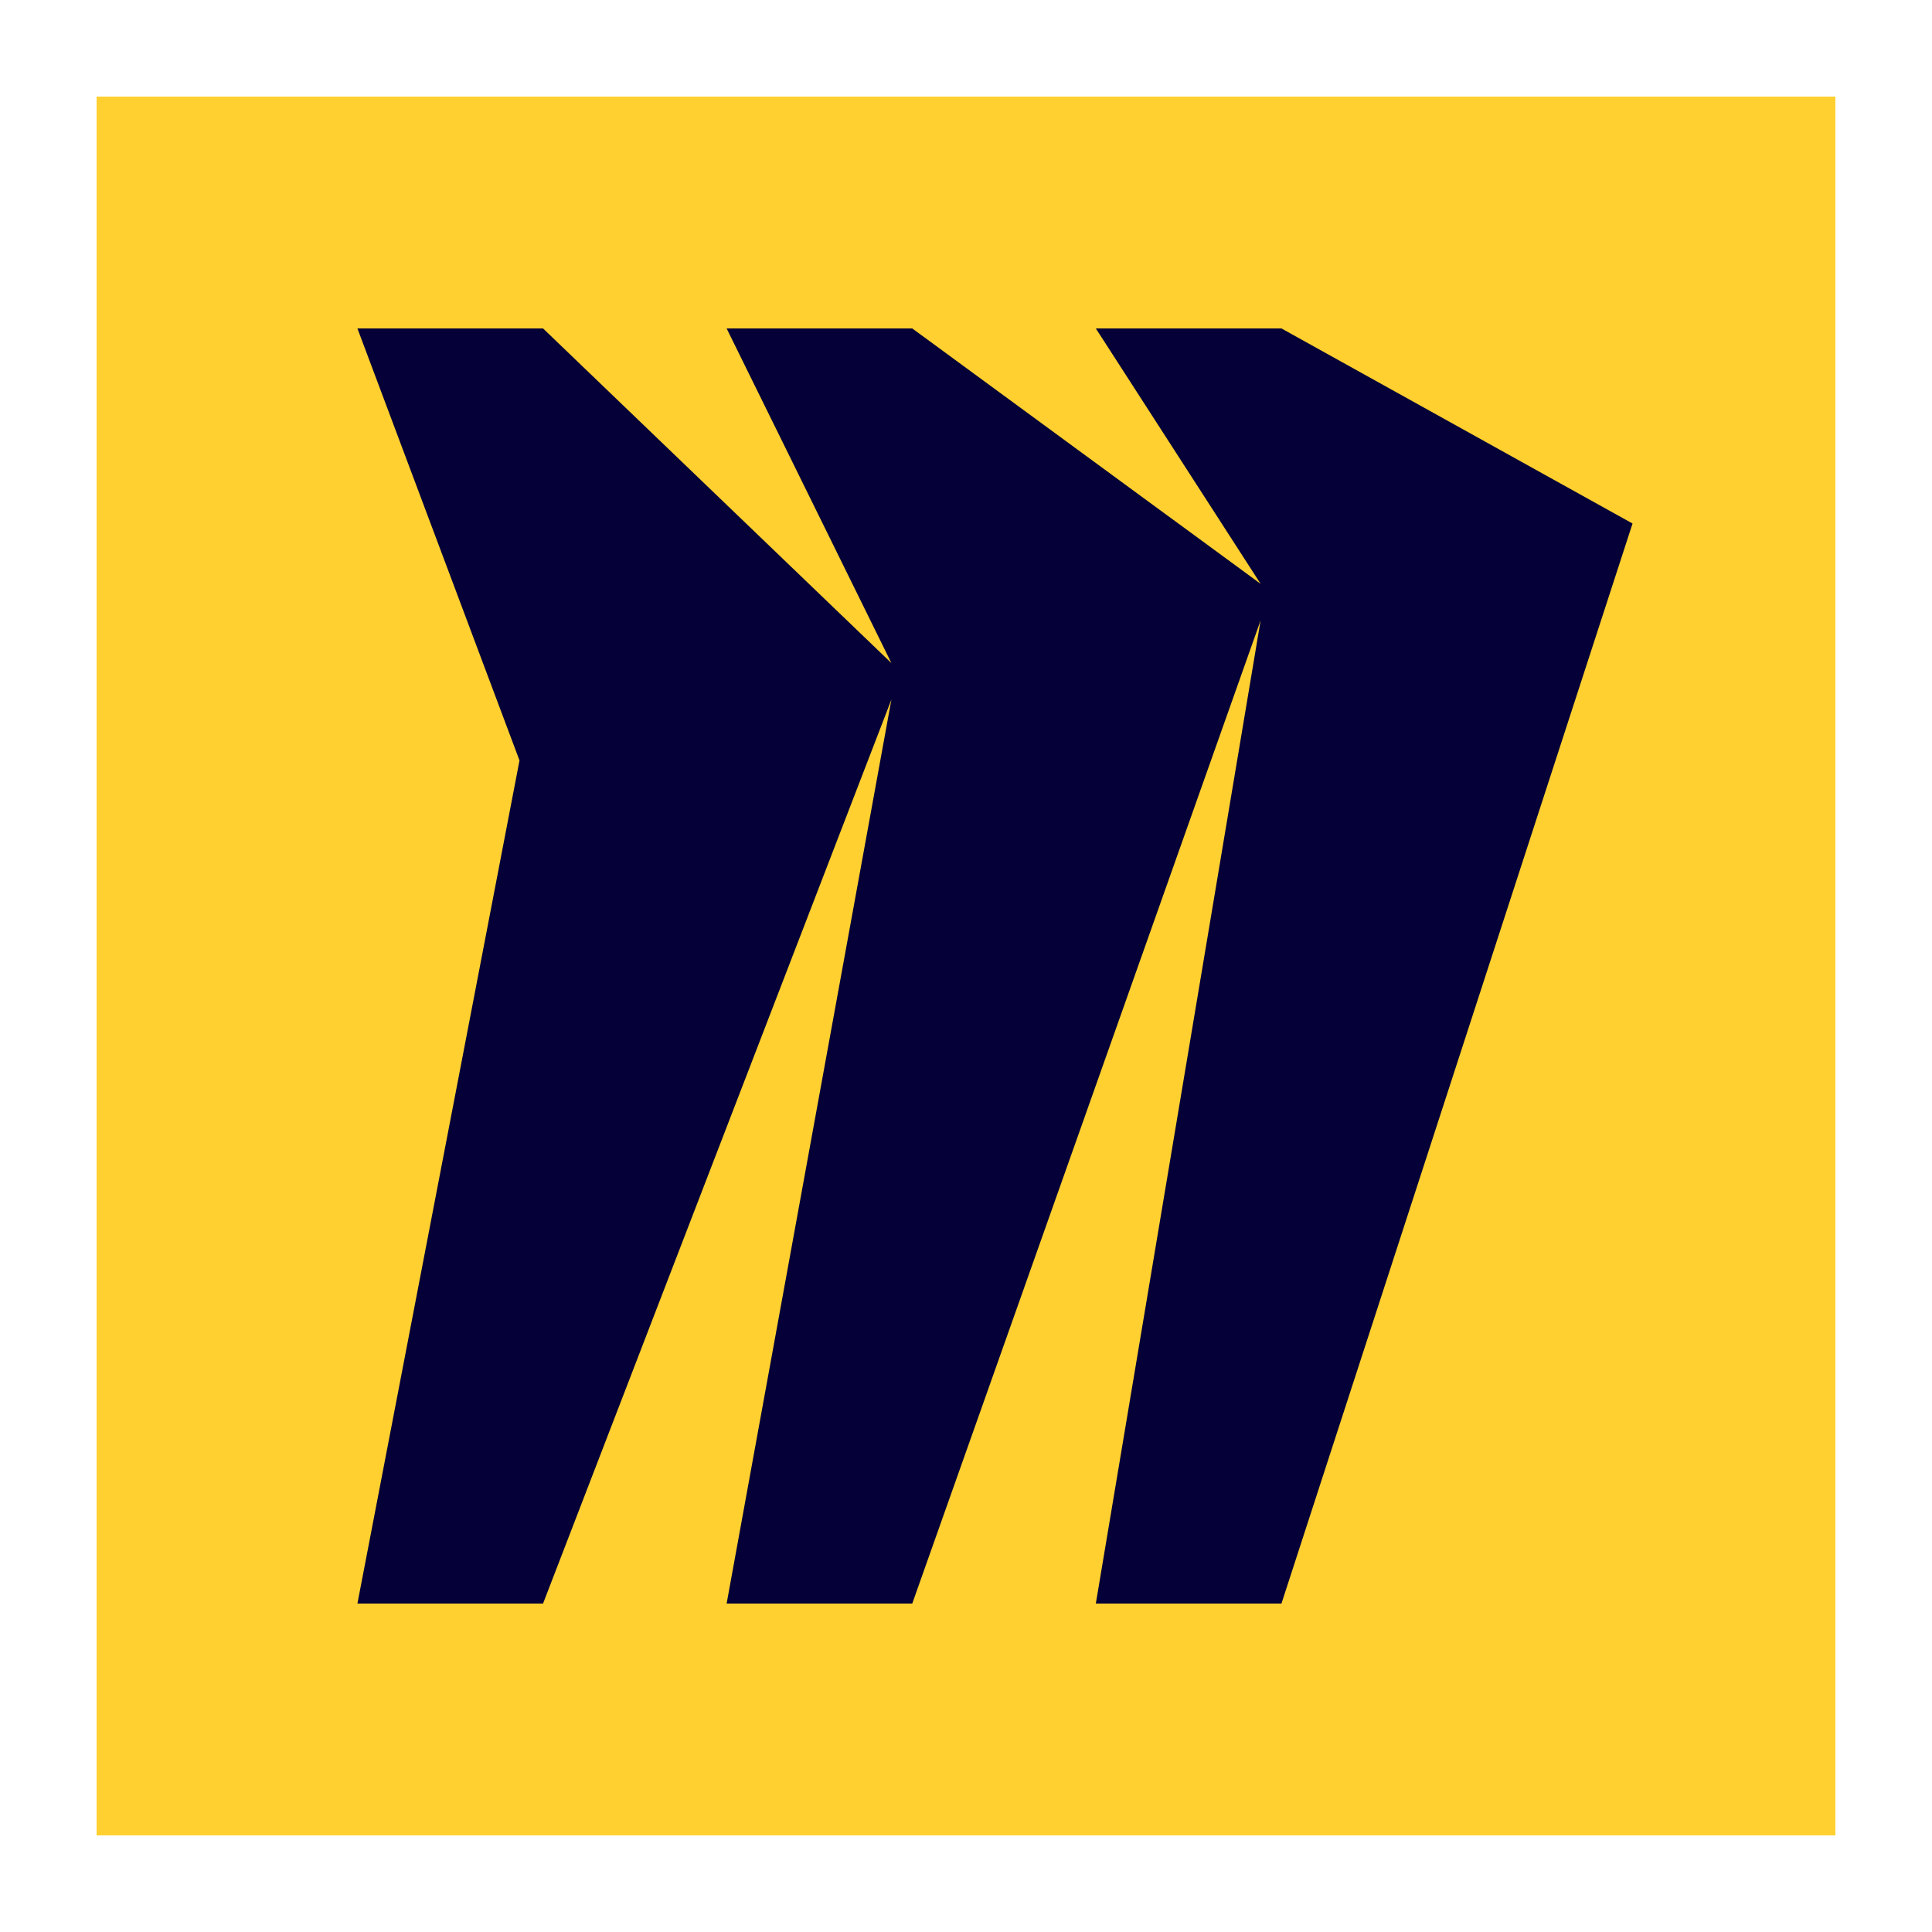 <svg width="100" height="100" viewBox="0 0 100 100" fill="none" xmlns="http://www.w3.org/2000/svg">
<path d="M5 5H95V95H5V5Z" fill="#FFD02F"/>
<path d="M66.328 17H56.72L65.249 30.219L47.218 17H37.61L46.139 34.321L28.108 17H18.5L26.889 39.361L18.5 83H28.108L46.139 36.209L37.61 83H47.218L65.249 32.109L56.72 83H66.328L84.5 27.097L66.328 17Z" fill="#050038"/>
</svg>
